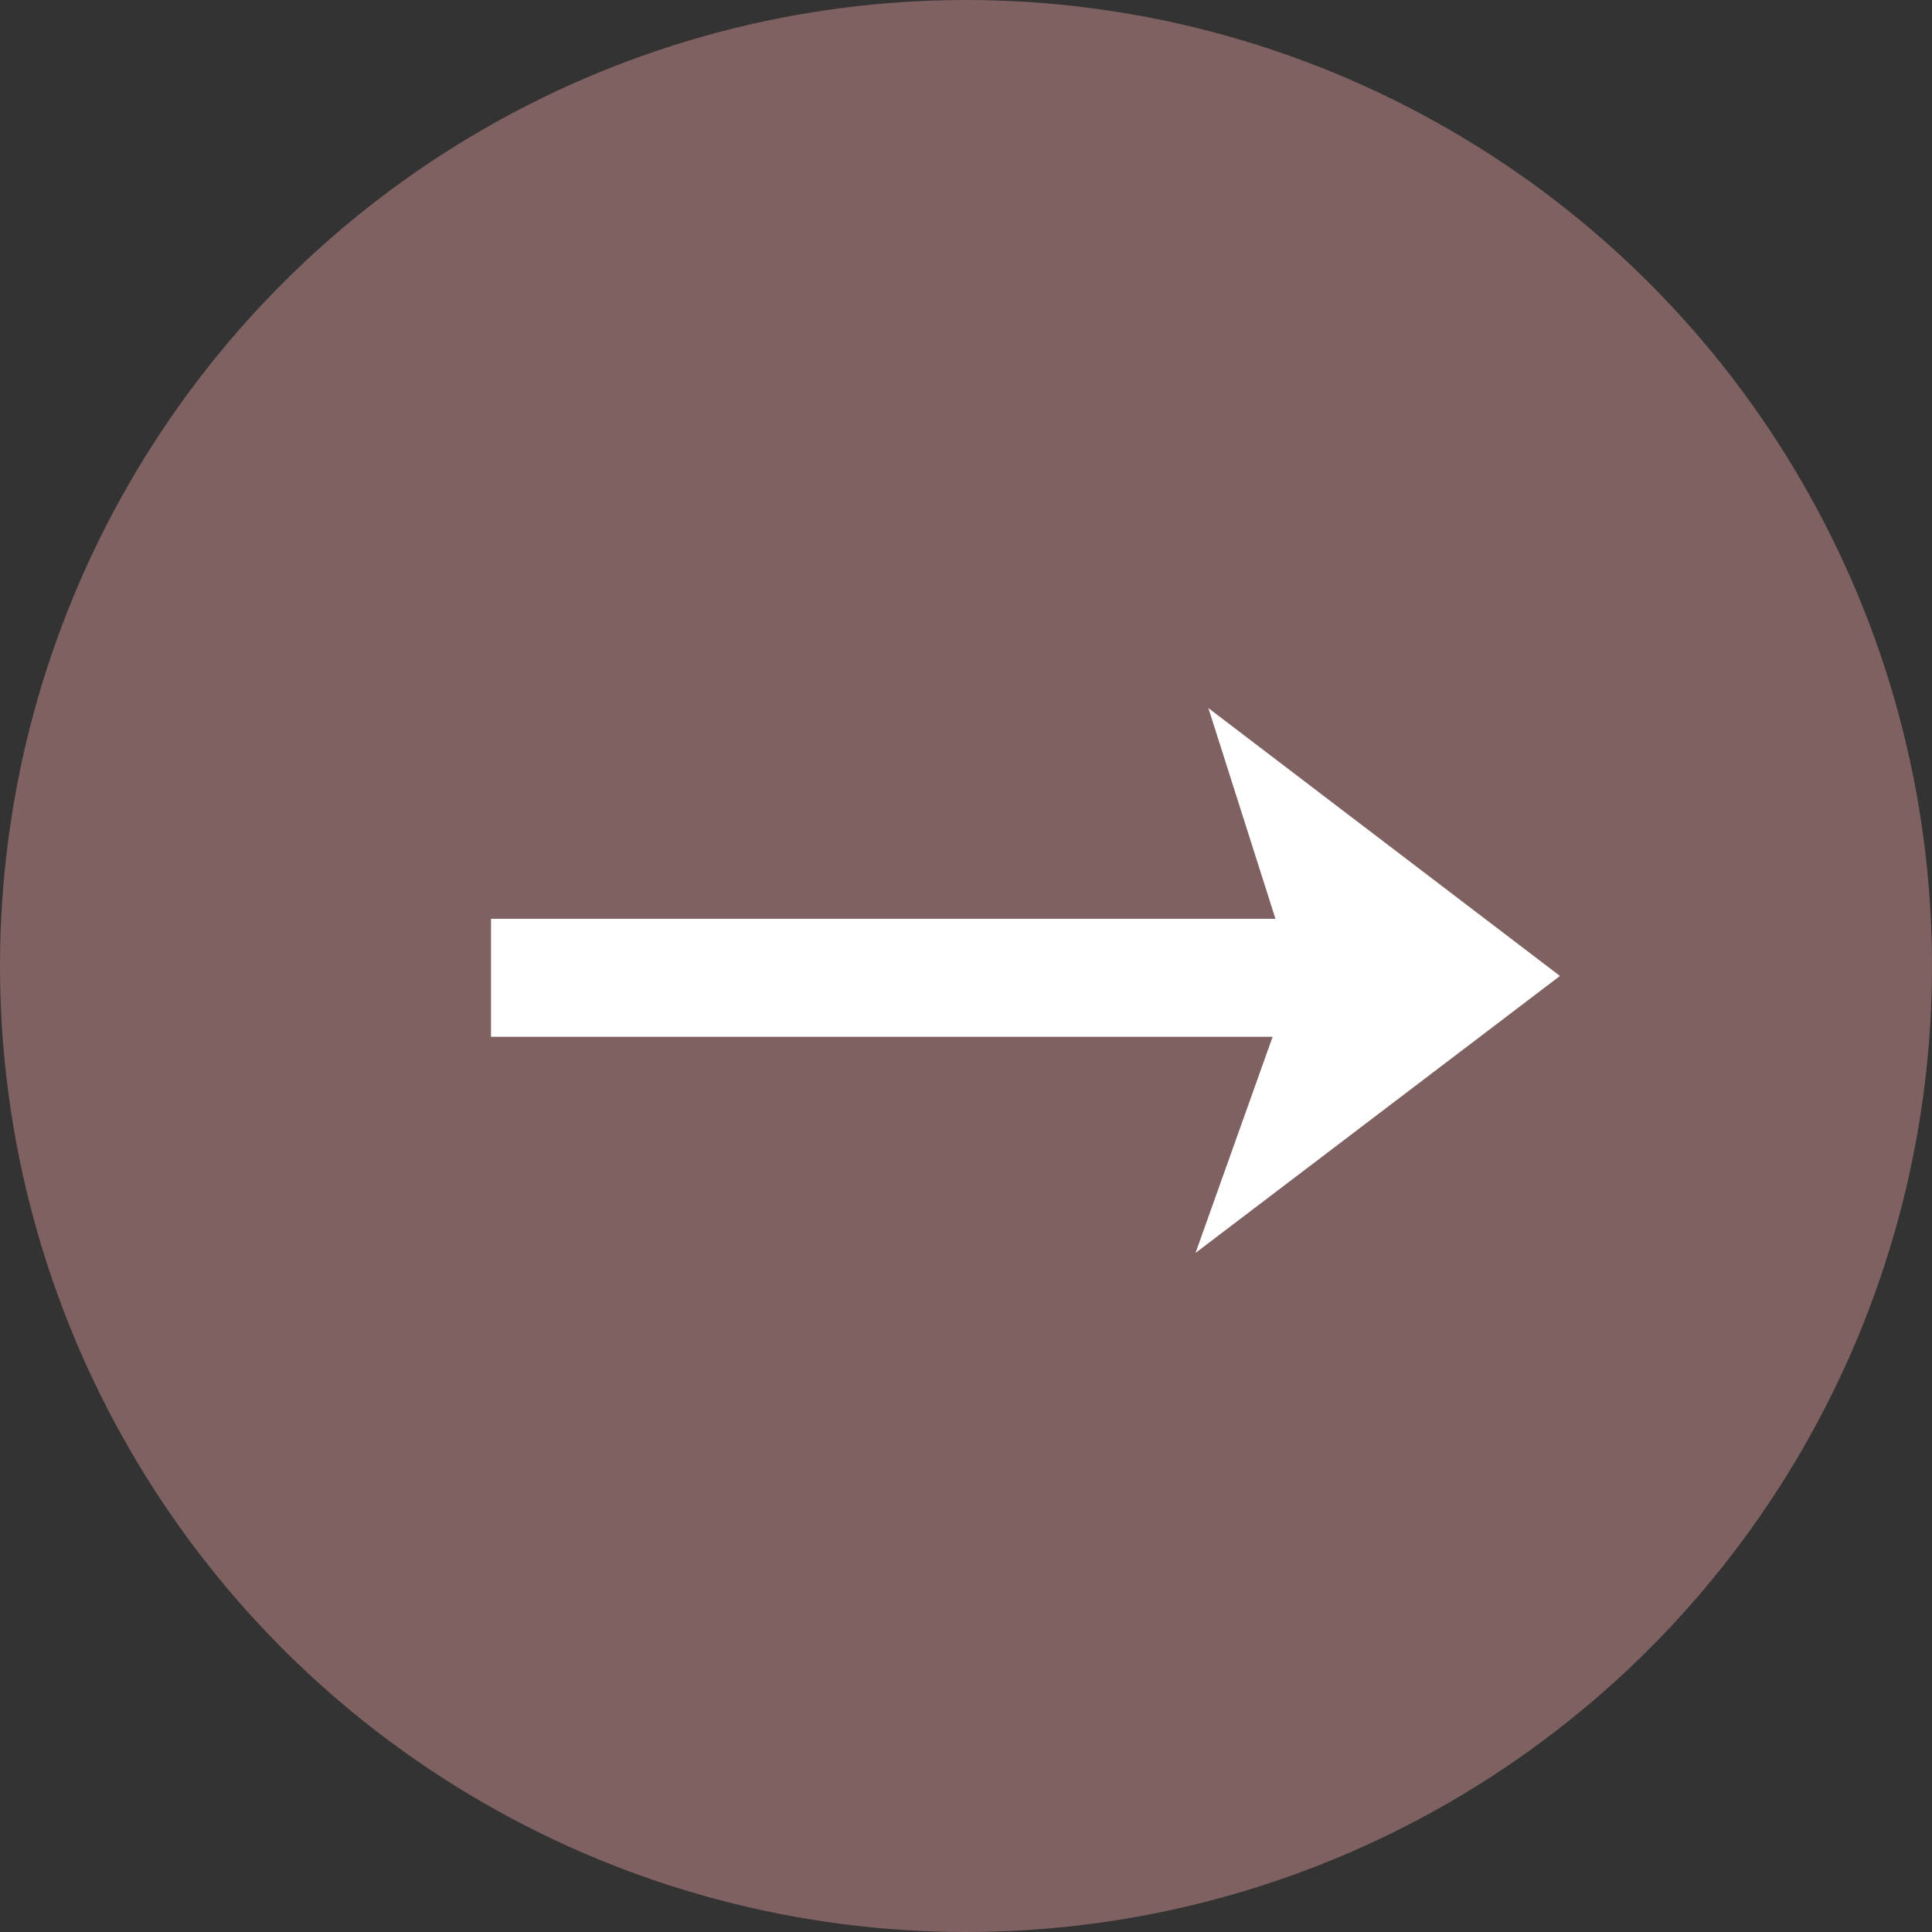 <?xml version="1.0" encoding="UTF-8"?>
<svg id="_レイヤー_2" data-name="レイヤー 2" xmlns="http://www.w3.org/2000/svg" viewBox="0 0 81.88 81.88">
  <rect x="0" y="0" width="81.88" height="81.88" fill="#333333" stroke="none"/>
  <defs>
    <style>
      .cls-1 {
        fill: #7f6161;
      }

      .cls-2 {
        fill: #fff;
        stroke: #fff;
        stroke-miterlimit: 10;
        stroke-width: 4px;
      }
    </style>
  </defs>
  <g id="_レイヤー_2-2" data-name=" レイヤー 2">
    <circle class="cls-1" cx="40.94" cy="40.94" r="40.94"/>
    <g>
      <rect class="cls-2" x="22.81" y="40.94" width="36.26" height="1"/>
      <polygon class="cls-2" points="54.81 47.44 62.81 41.36 55.04 35.44 56.95 41.44 54.81 47.44"/>
    </g>
  </g>
</svg>